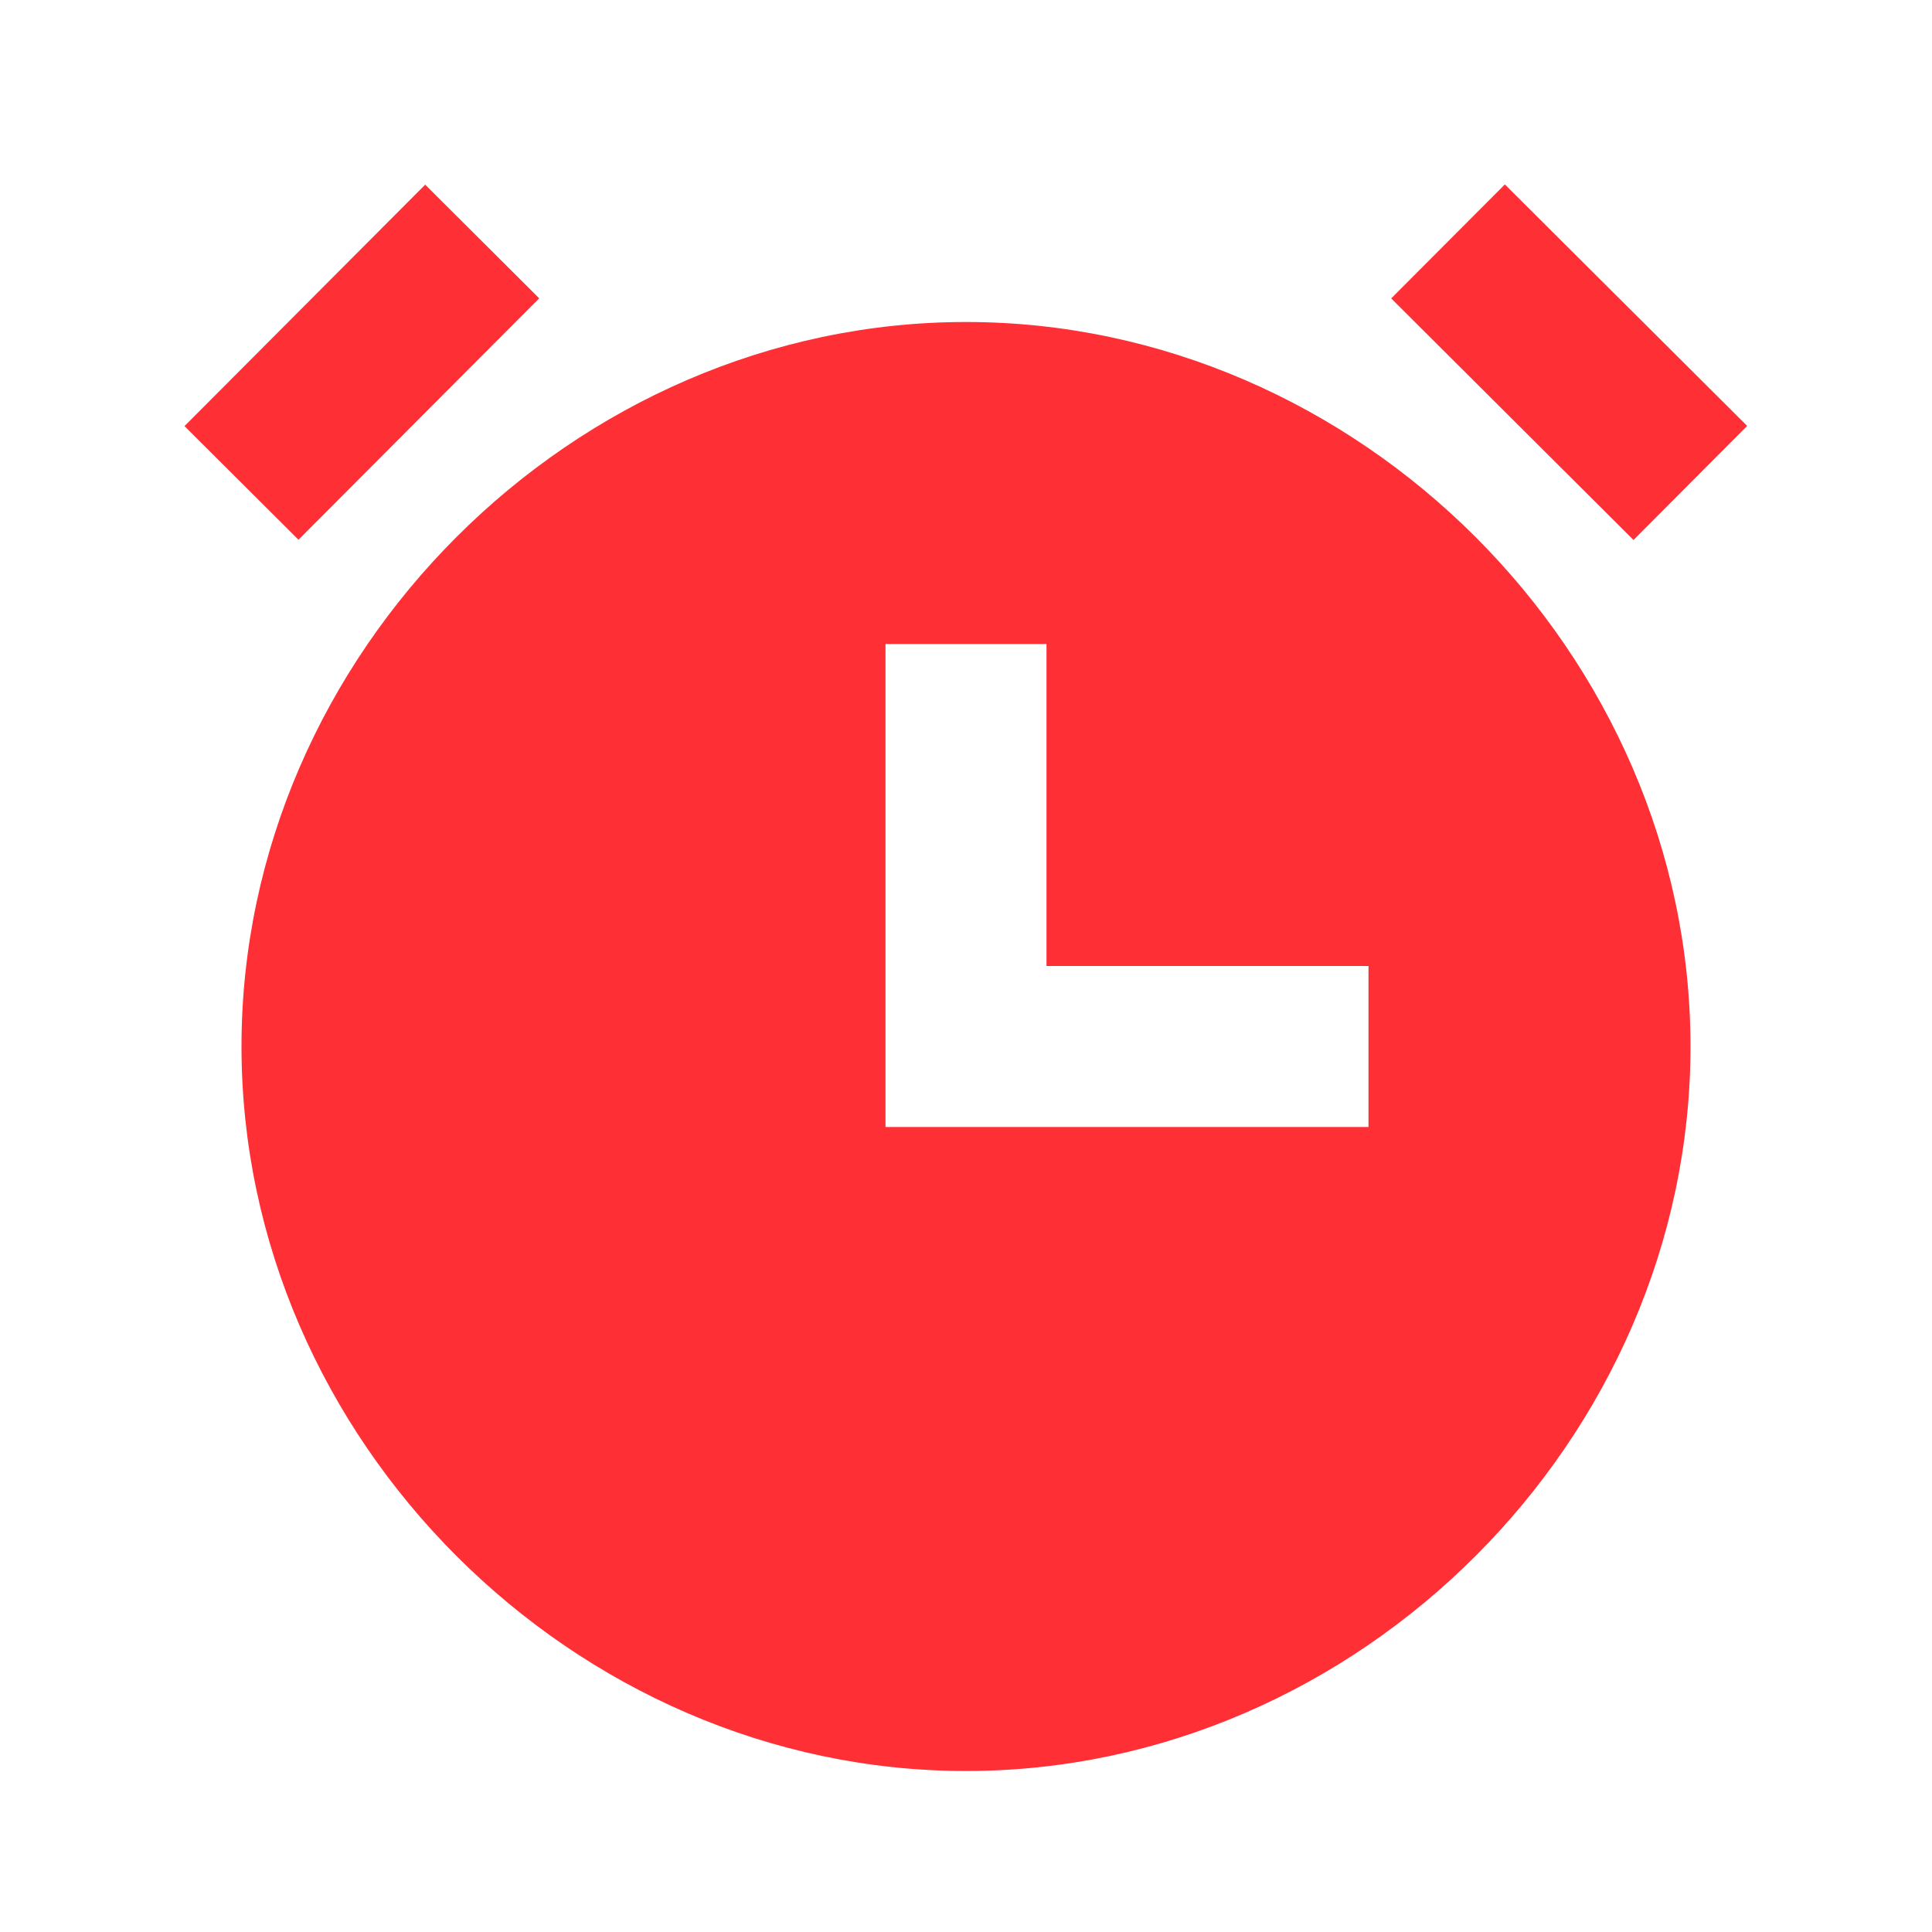 <svg width="24" height="24" viewBox="0 0 24 24" fill="none" xmlns="http://www.w3.org/2000/svg">
<g id="icons / bxs-alarm">
<path id="Vector" d="M12 4C7.122 4 3 8.122 3 13C3 17.878 7.122 22 12 22C16.879 22 21 17.878 21 13C21 8.122 16.879 4 12 4ZM17 14H13H11V12V8H13V12H17V14Z" fill="#FE2F35"/>
<path id="Vector_2" d="M20.292 6.708L17.282 3.707L18.694 2.291L21.704 5.291L20.292 6.708Z" fill="#FE2F35"/>
<path id="Vector_3" d="M5.282 2.294L6.698 3.706L3.708 6.705L2.292 5.293L5.282 2.294Z" fill="#FE2F35"/>
</g>
</svg>
